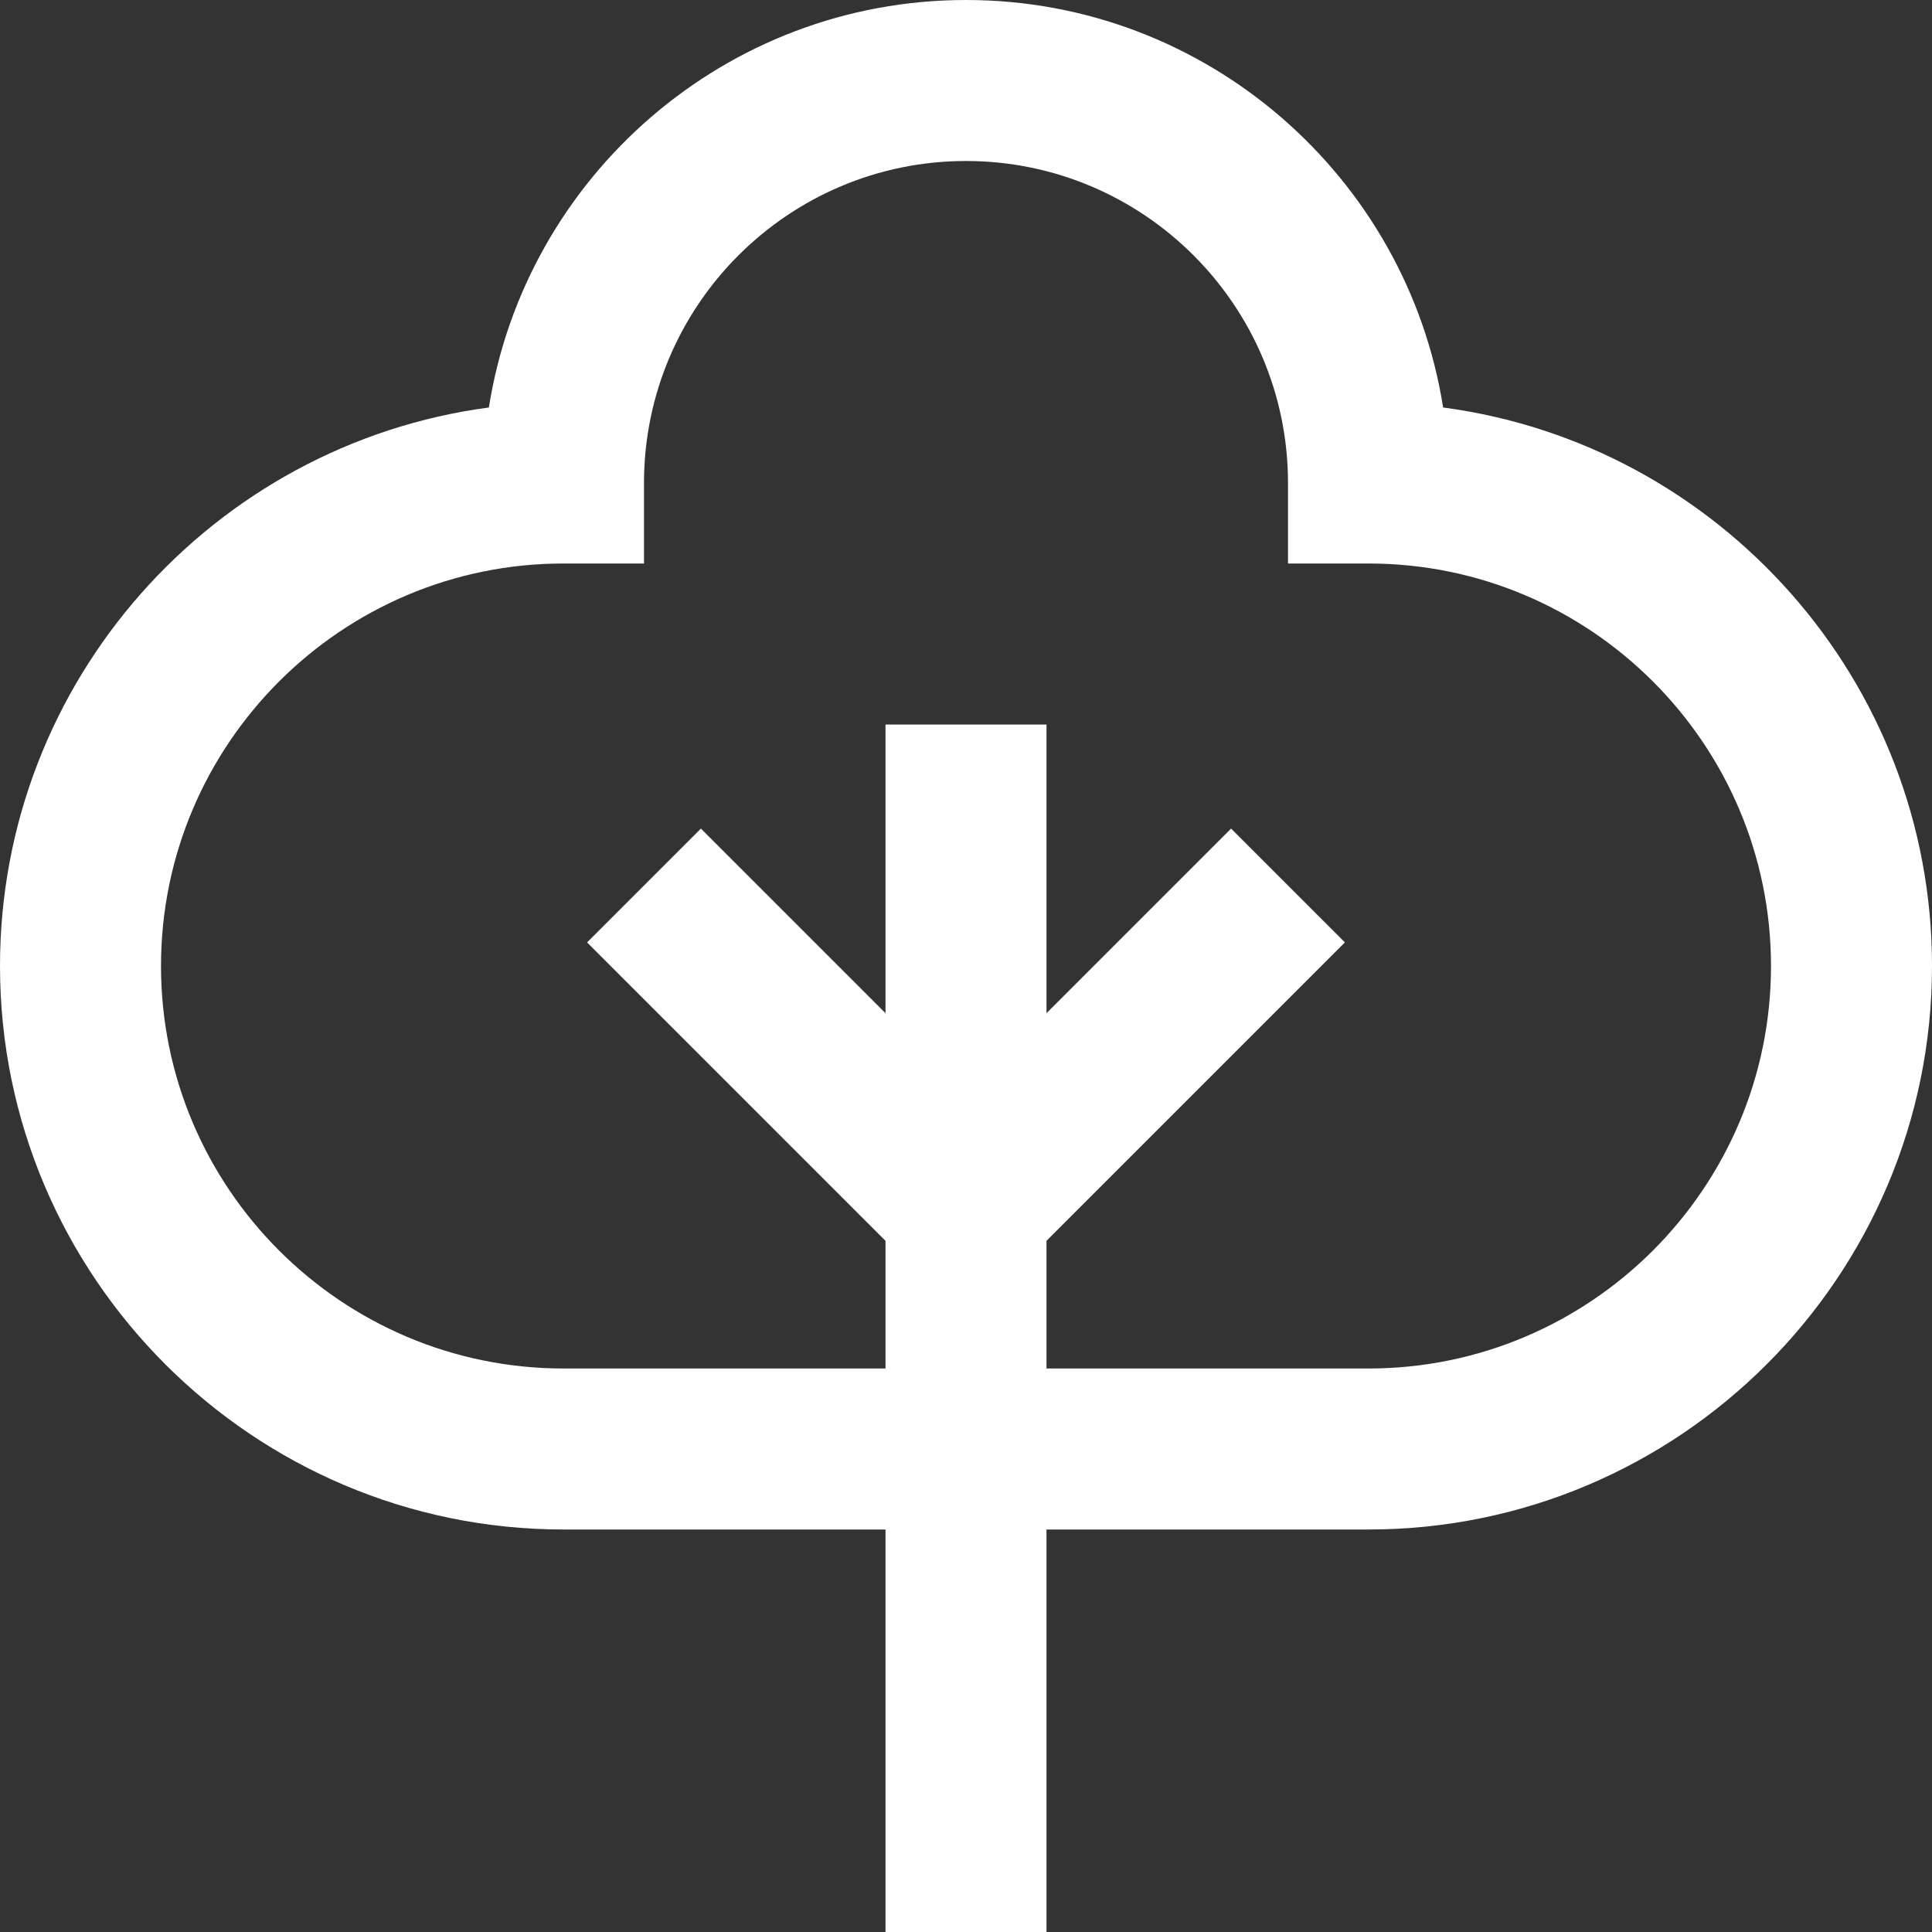 <svg xmlns="http://www.w3.org/2000/svg" version="1.1" xmlns:xlink="http://www.w3.org/1999/xlink" width="512" height="512" x="0" y="0" viewBox="0 0 24 24" style="enable-background:new 0 0 512 512" xml:space="preserve"><rect x="0" y="0" width="24" height="24" fill="#333333" stroke="none"/><g><path d="M17.927 5.062C17.475 2.198 14.989 0 12 0S6.525 2.197 6.073 5.062C2.65 5.516 0 8.455 0 12c0 3.859 3.14 7 7 7h4v5h2v-5h4c3.86 0 7-3.141 7-7 0-3.546-2.65-6.484-6.073-6.938ZM17 17h-4v-1.586l3.707-3.707-1.414-1.414L13 12.586V9h-2v3.586l-2.293-2.293-1.414 1.414L11 15.414V17H7c-2.757 0-5-2.243-5-5s2.243-5 5-5h1V6c0-2.206 1.794-4 4-4s4 1.794 4 4v1h1c2.757 0 5 2.243 5 5s-2.243 5-5 5Z" fill="#ffffff" opacity="1" data-original="#000000"></path></g></svg>